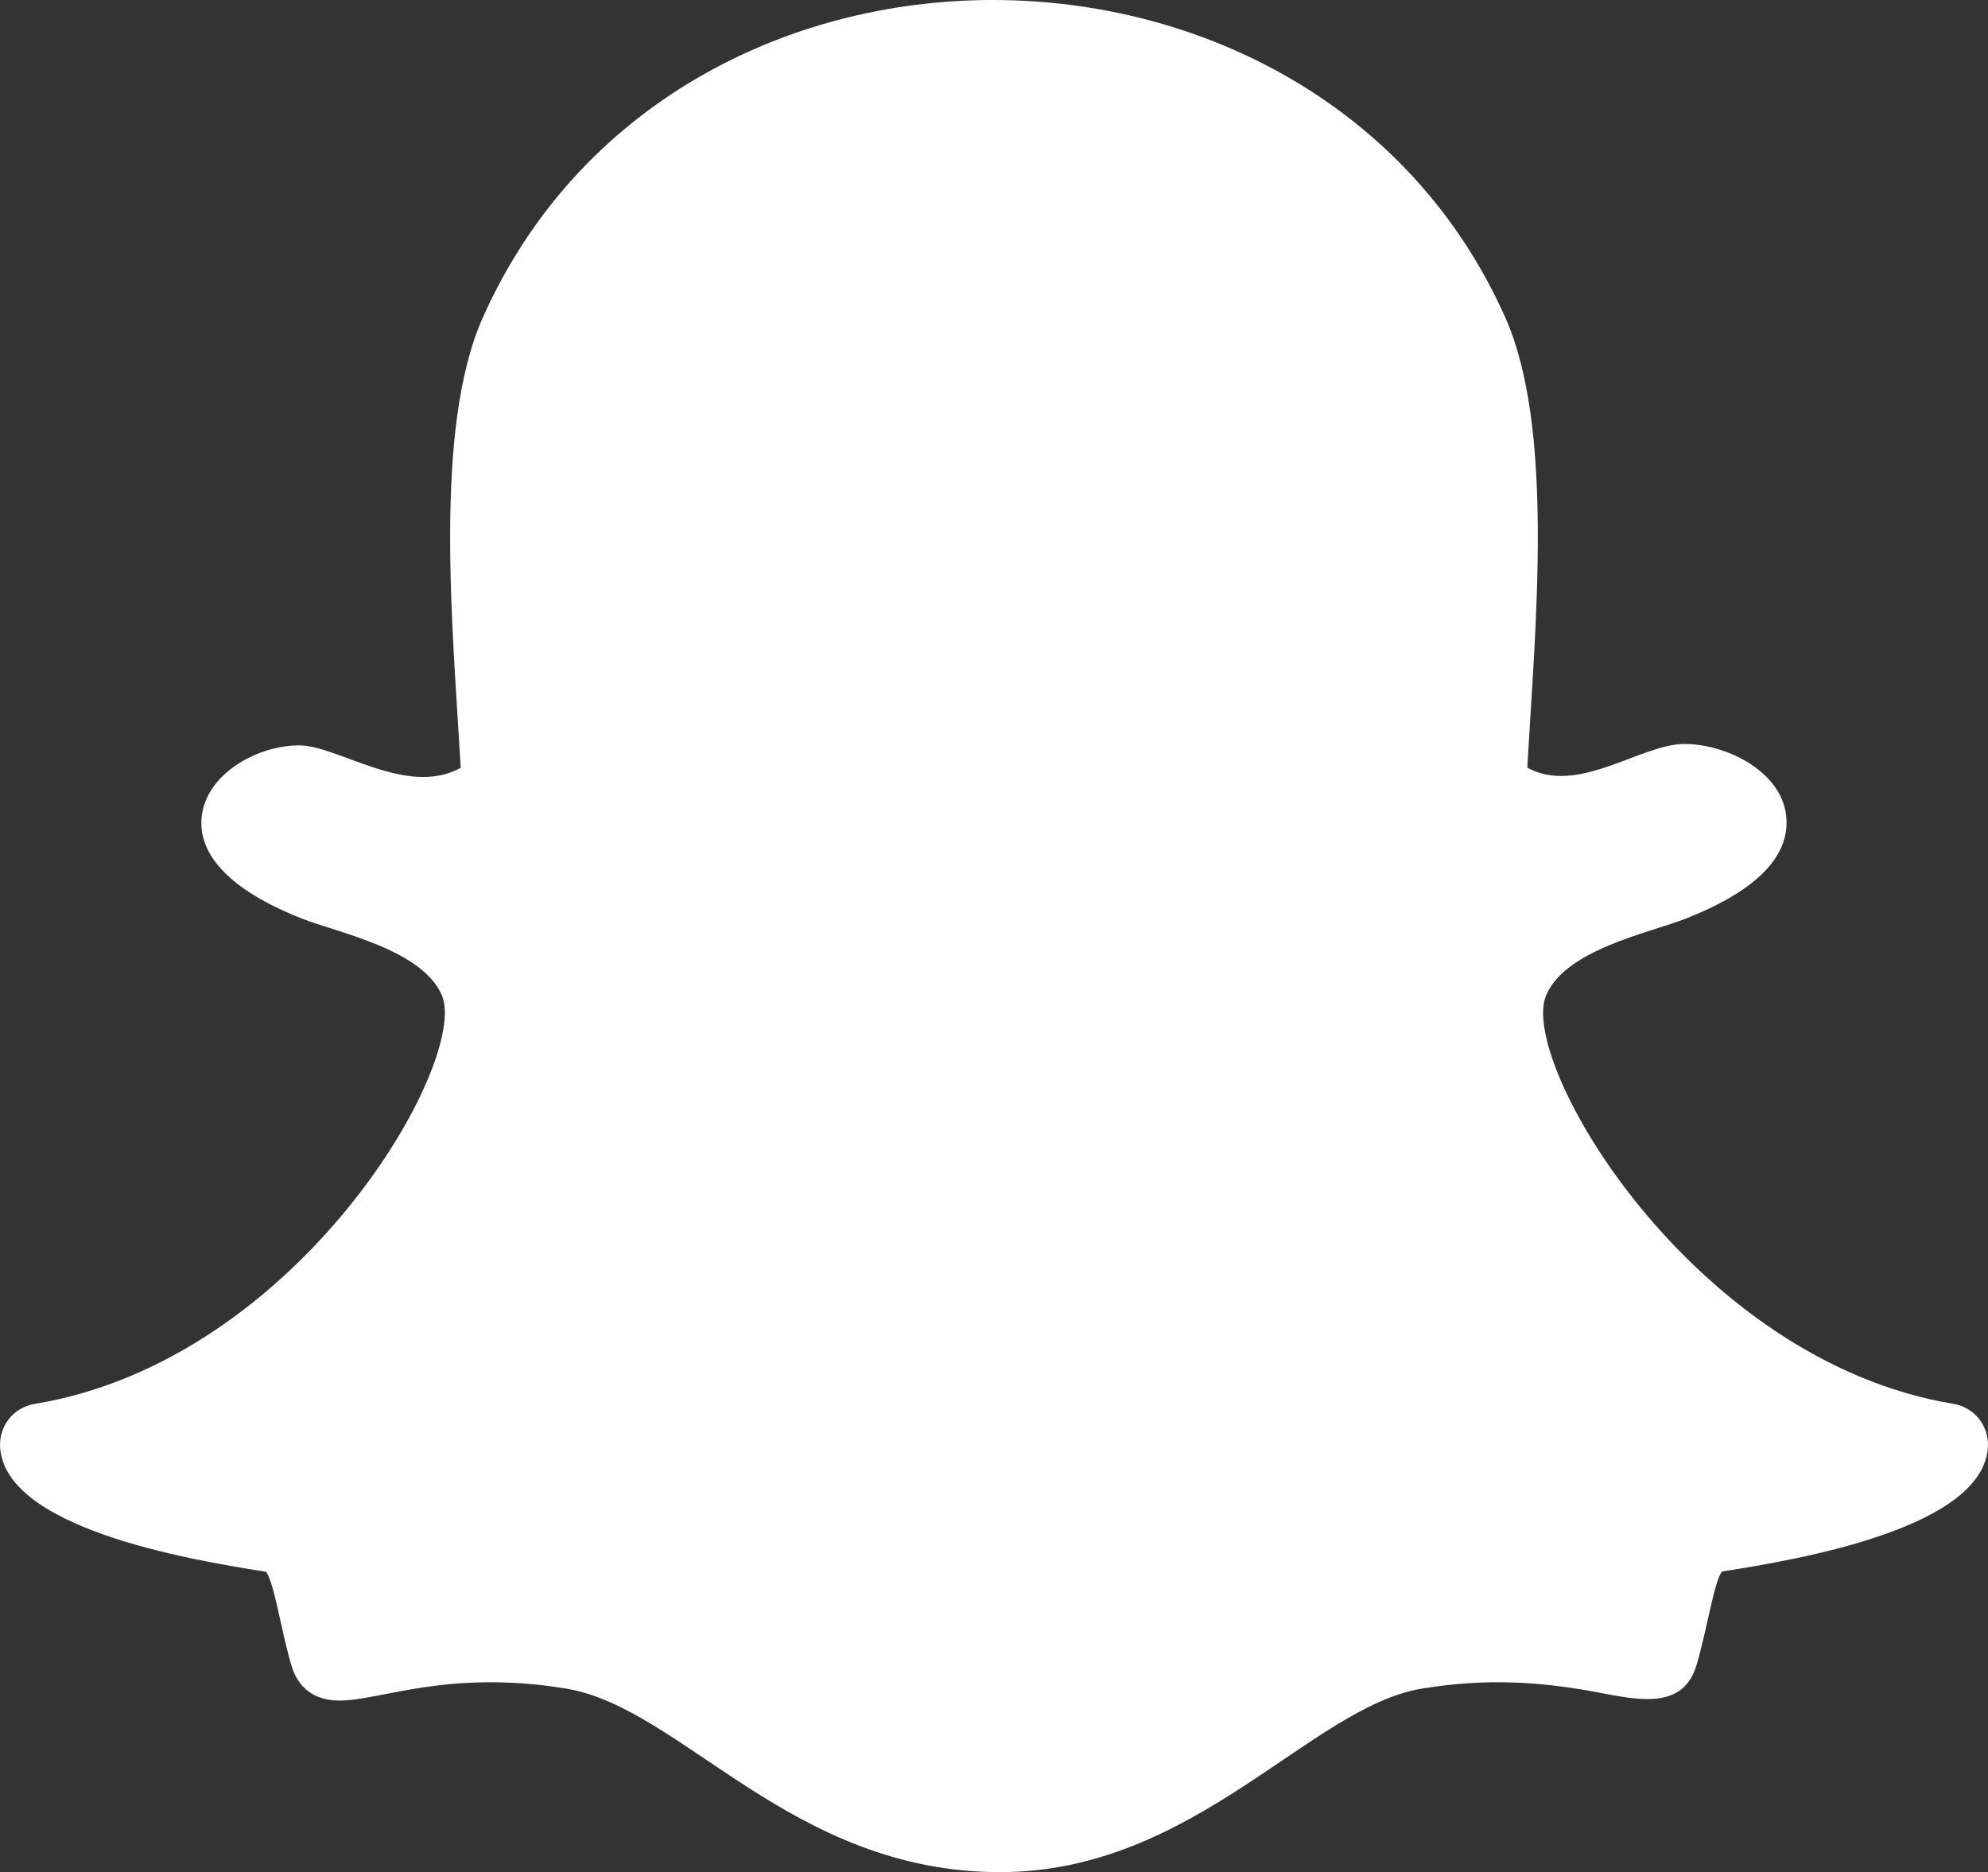 <?xml version="1.0" encoding="UTF-8"?>
<svg id="Layer_1" data-name="Layer 1" xmlns="http://www.w3.org/2000/svg" width="24" height="22.6" viewBox="0 0 24 22.6">
  <rect x="0" y="0" width="24" height="22.6" fill="#333333" stroke="none"/>
  <path d="M5.829,3.833c-.6,1.344-.363,3.752-.267,5.436-.648.359-1.48-.271-1.951-.271-.49,0-1.075.322-1.167.802-.066.346.089.85,1.201,1.289.43.17,1.453.37,1.69.928.333.784-1.71,4.403-4.918,4.931-.251.041-.43.265-.416.519.056.975,2.242,1.357,3.211,1.507.099.134.179.7.306,1.131.057.193.204.424.582.424.493,0,1.312-.38,2.738-.144,1.398.233,2.712,2.215,5.235,2.215,2.345,0,3.744-1.991,5.09-2.215.779-.129,1.448-.088,2.196.058.515.101.977.157,1.124-.349.129-.437.208-.992.305-1.123.96-.149,3.156-.53,3.211-1.505.014-.254-.165-.477-.416-.519-3.154-.52-5.259-4.128-4.918-4.931.236-.557,1.252-.755,1.69-.928.814-.321,1.222-.716,1.213-1.173-.011-.585-.715-.934-1.233-.934-.527,0-1.284.624-1.897.286.096-1.698.332-4.095-.267-5.438-1.135-2.543-3.66-3.829-6.184-3.829-2.508,0-5.014,1.268-6.158,3.833Z" style="fill: #fff; stroke-width: 0px;"/>
</svg>